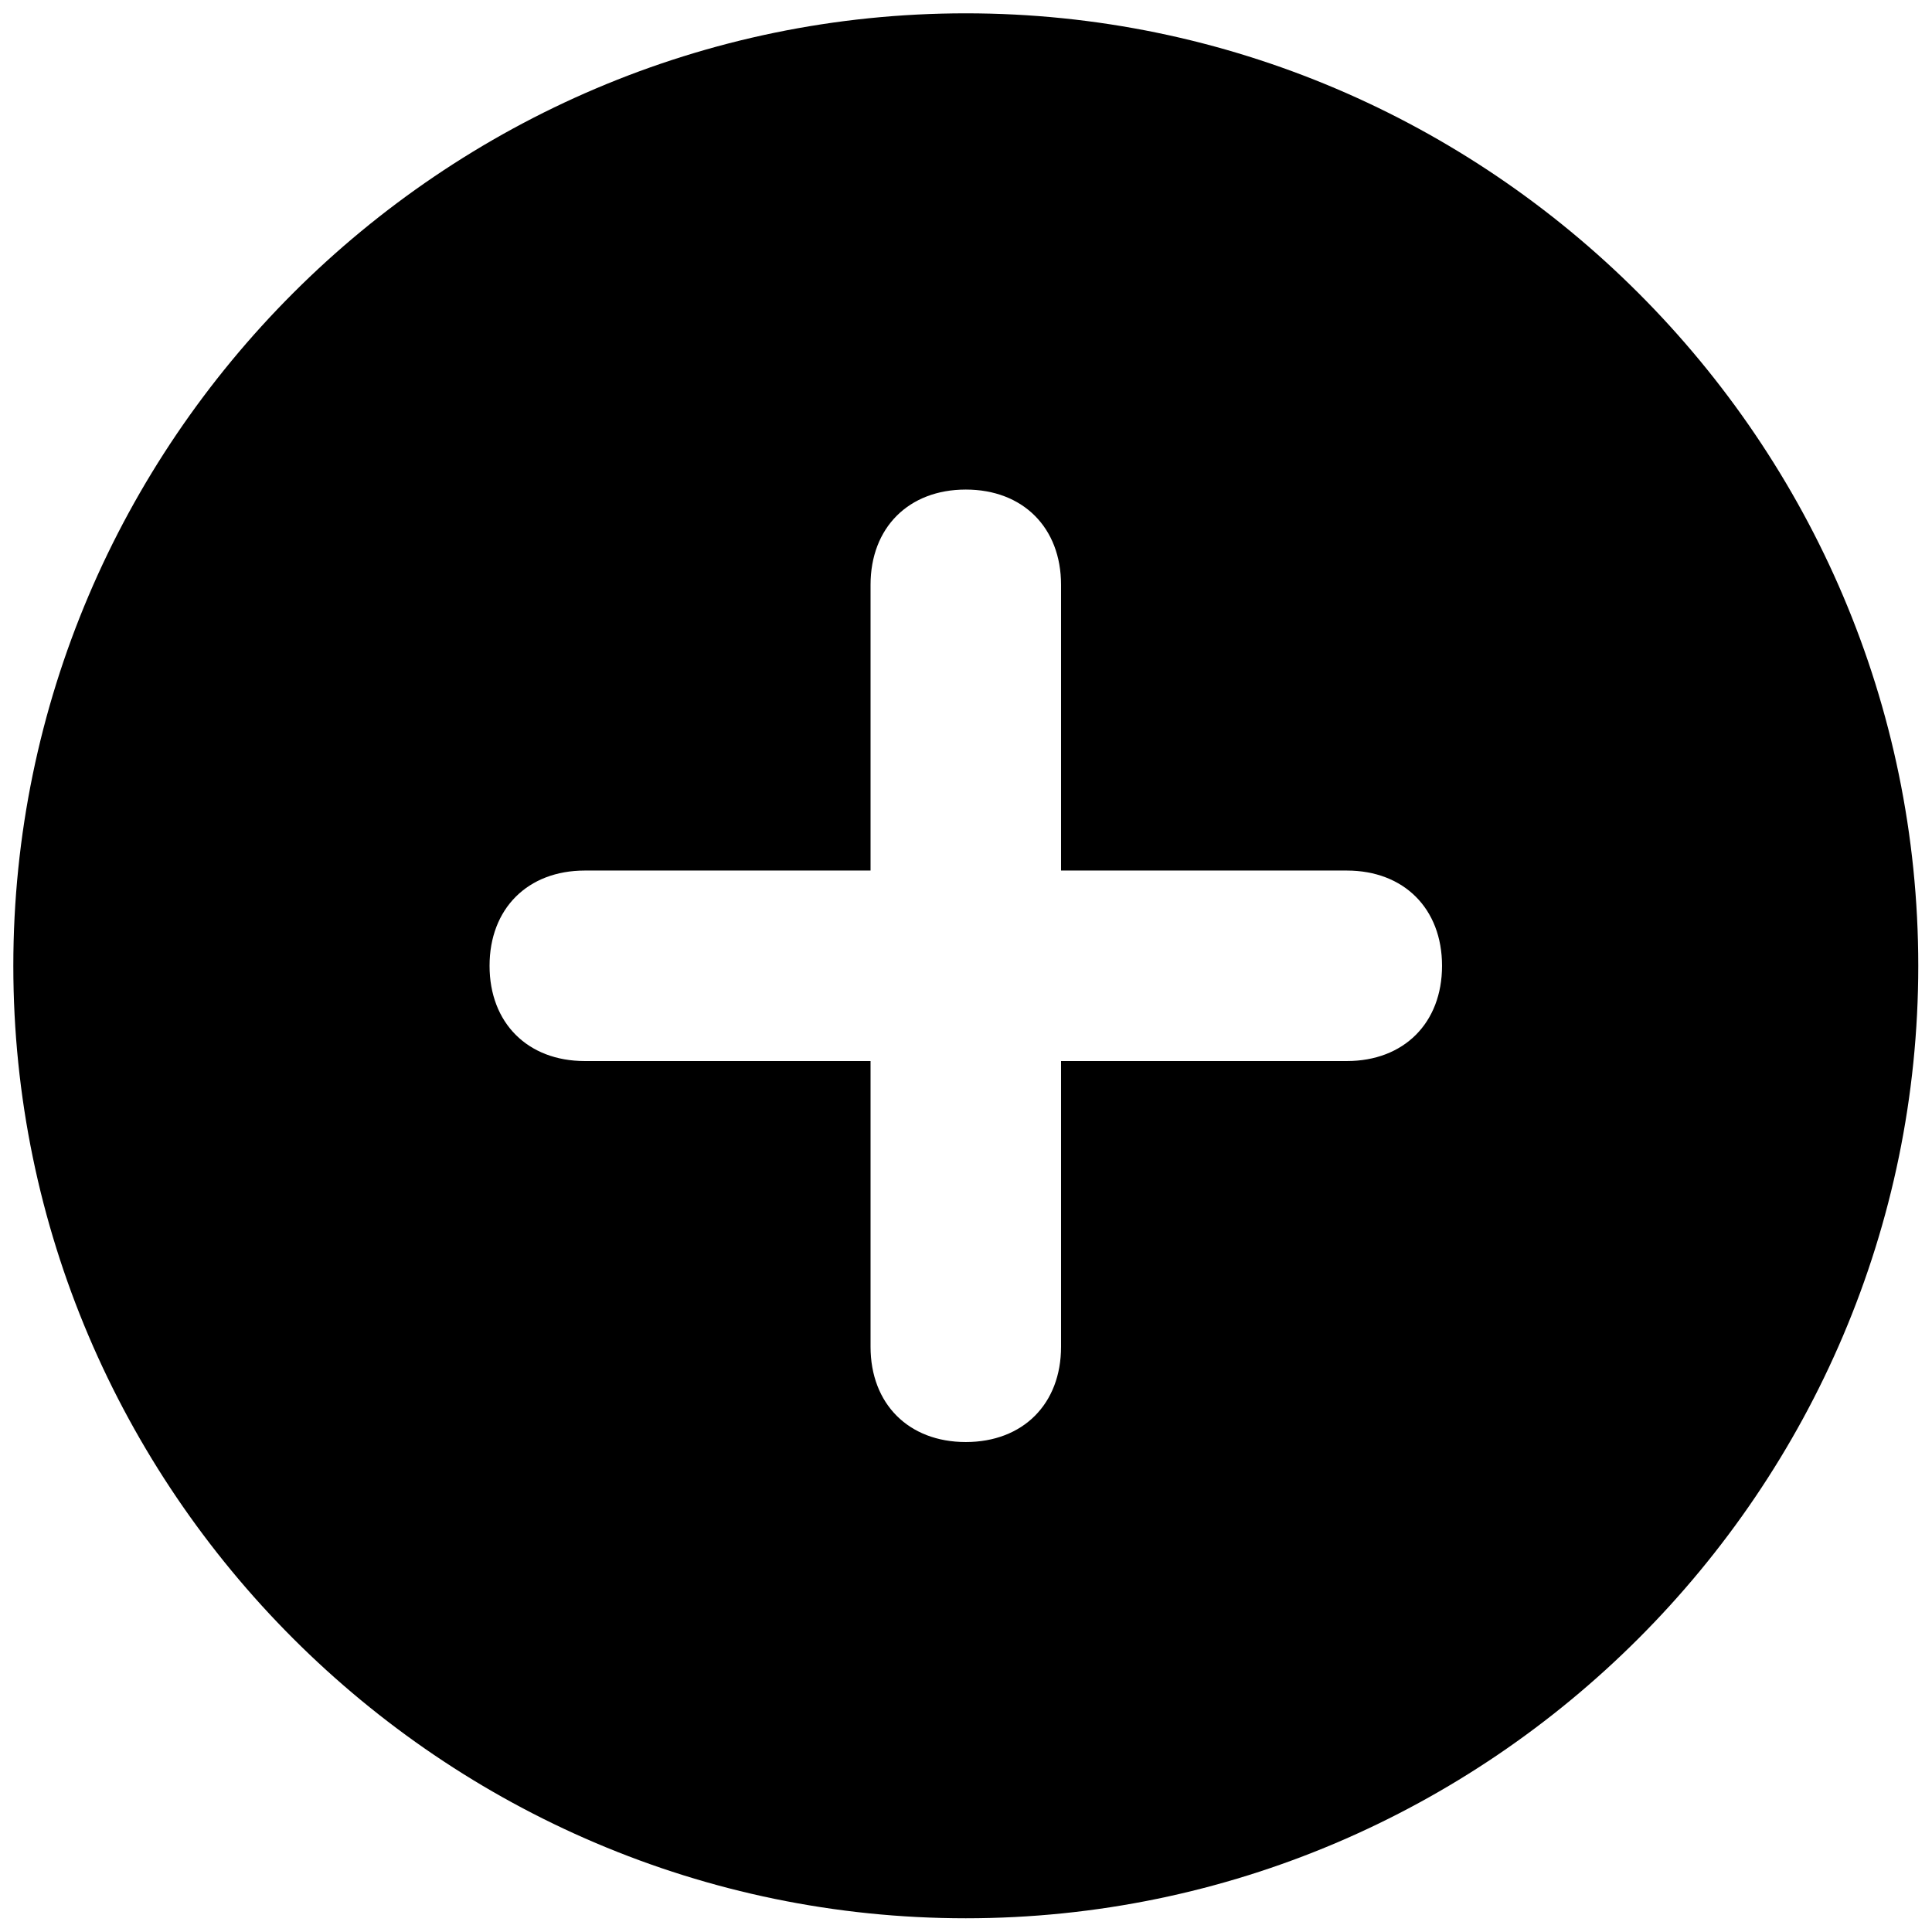 <svg version="1.0" preserveAspectRatio="xMidYMid meet" height="500" viewBox="0 0 375 375" zoomAndPan="magnify" width="500" xmlns:xlink="http://www.w3.org/1999/xlink" xmlns="http://www.w3.org/2000/svg"><defs><clipPath id="63bd9eb298"><path clip-rule="nonzero" d="M 2.586 2.586 L 372.336 2.586 L 372.336 372.336 L 2.586 372.336 Z M 2.586 2.586"></path></clipPath></defs><g clip-path="url(#63bd9eb298)"><path fill-rule="nonzero" fill-opacity="1" d="M 187.461 2.586 C 85.781 2.586 2.586 85.781 2.586 187.461 C 2.586 289.145 85.781 372.336 187.461 372.336 C 289.145 372.336 372.336 289.145 372.336 187.461 C 372.336 85.781 289.145 2.586 187.461 2.586 Z M 261.41 205.949 L 205.949 205.949 L 205.949 261.41 C 205.949 272.504 198.555 279.898 187.461 279.898 C 176.371 279.898 168.973 272.504 168.973 261.41 L 168.973 205.949 L 113.512 205.949 C 102.418 205.949 95.023 198.555 95.023 187.461 C 95.023 176.371 102.418 168.973 113.512 168.973 L 168.973 168.973 L 168.973 113.512 C 168.973 102.418 176.371 95.023 187.461 95.023 C 198.555 95.023 205.949 102.418 205.949 113.512 L 205.949 168.973 L 261.41 168.973 C 272.504 168.973 279.898 176.371 279.898 187.461 C 279.898 198.555 272.504 205.949 261.41 205.949 Z M 261.41 205.949" fill="#000000"></path></g><path stroke-miterlimit="4" stroke-opacity="1" stroke-width="4" stroke="#000000" d="M -0 2.002 L 160 2.002" stroke-linejoin="miter" fill="none" transform="matrix(0.75, 0, 0, 0.75, 111.844, 64.479)" stroke-linecap="butt"></path></svg>